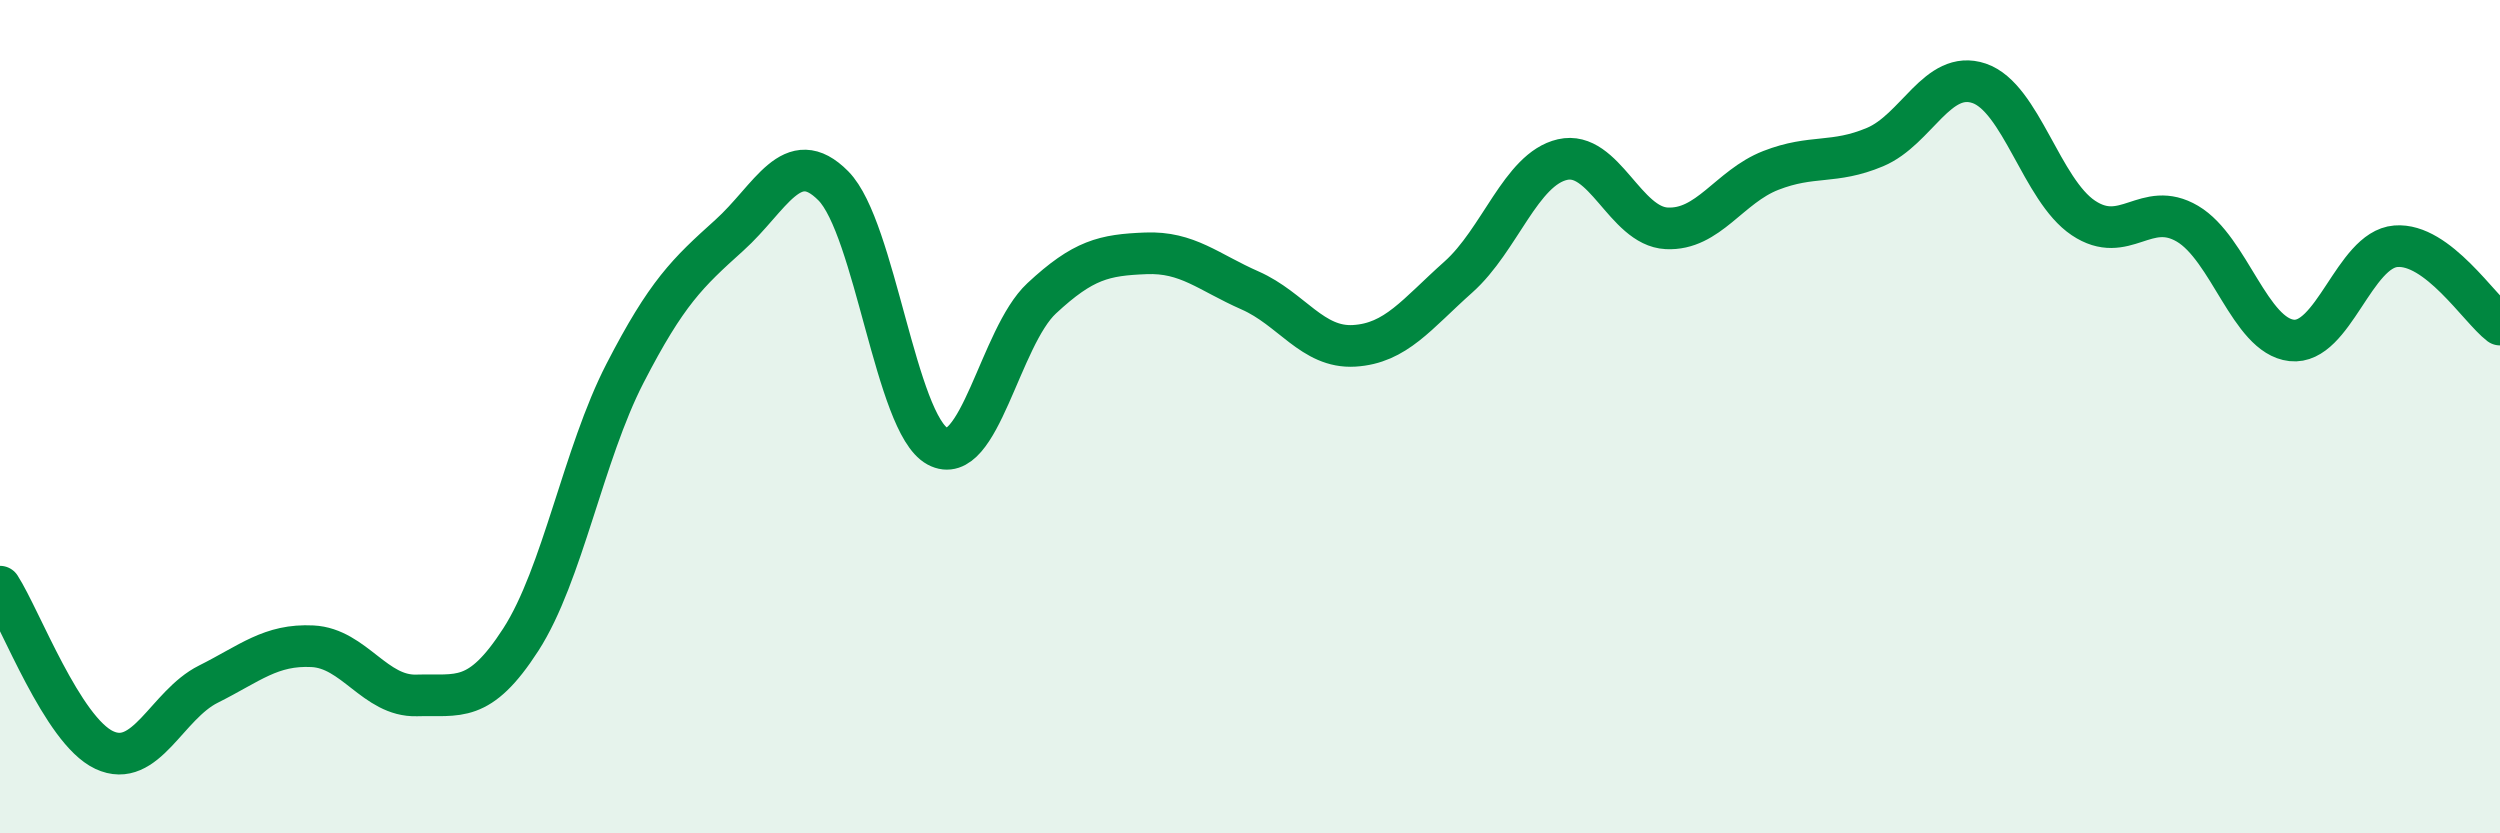 
    <svg width="60" height="20" viewBox="0 0 60 20" xmlns="http://www.w3.org/2000/svg">
      <path
        d="M 0,14.08 C 0.5,14.86 1.5,17.53 2.5,18 C 3.5,18.47 4,16.92 5,16.42 C 6,15.92 6.5,15.46 7.5,15.51 C 8.5,15.56 9,16.72 10,16.69 C 11,16.66 11.5,16.9 12.5,15.35 C 13.5,13.8 14,10.9 15,8.96 C 16,7.02 16.5,6.55 17.5,5.65 C 18.5,4.75 19,3.45 20,4.46 C 21,5.47 21.5,10.17 22.5,10.71 C 23.5,11.25 24,8.09 25,7.16 C 26,6.23 26.5,6.12 27.5,6.08 C 28.5,6.04 29,6.53 30,6.97 C 31,7.41 31.5,8.36 32.5,8.3 C 33.5,8.24 34,7.54 35,6.65 C 36,5.76 36.5,4.06 37.5,3.83 C 38.5,3.6 39,5.43 40,5.48 C 41,5.53 41.5,4.48 42.5,4.09 C 43.5,3.7 44,3.95 45,3.53 C 46,3.11 46.5,1.66 47.5,2 C 48.5,2.34 49,4.56 50,5.23 C 51,5.9 51.5,4.78 52.5,5.37 C 53.5,5.96 54,8.06 55,8.17 C 56,8.28 56.5,5.99 57.5,5.91 C 58.5,5.83 59.5,7.41 60,7.79L60 20L0 20Z"
        fill="#008740"
        opacity="0.1"
        stroke-linecap="round"
        stroke-linejoin="round"
      />
      <path
        d="M 0,14.08 C 0.5,14.86 1.5,17.53 2.5,18 C 3.5,18.47 4,16.92 5,16.42 C 6,15.92 6.5,15.46 7.5,15.51 C 8.5,15.56 9,16.72 10,16.69 C 11,16.66 11.5,16.9 12.5,15.35 C 13.5,13.8 14,10.9 15,8.96 C 16,7.02 16.5,6.55 17.5,5.65 C 18.5,4.75 19,3.45 20,4.46 C 21,5.47 21.5,10.17 22.5,10.71 C 23.5,11.25 24,8.09 25,7.16 C 26,6.23 26.5,6.12 27.5,6.08 C 28.5,6.04 29,6.53 30,6.97 C 31,7.41 31.5,8.36 32.5,8.3 C 33.5,8.24 34,7.54 35,6.65 C 36,5.76 36.5,4.06 37.5,3.83 C 38.5,3.6 39,5.43 40,5.48 C 41,5.53 41.5,4.48 42.5,4.09 C 43.5,3.7 44,3.95 45,3.53 C 46,3.11 46.5,1.66 47.5,2 C 48.5,2.34 49,4.56 50,5.23 C 51,5.9 51.5,4.78 52.5,5.37 C 53.5,5.96 54,8.06 55,8.17 C 56,8.28 56.5,5.99 57.5,5.91 C 58.5,5.83 59.5,7.41 60,7.79"
        stroke="#008740"
        stroke-width="1"
        fill="none"
        stroke-linecap="round"
        stroke-linejoin="round"
      />
    </svg>
  